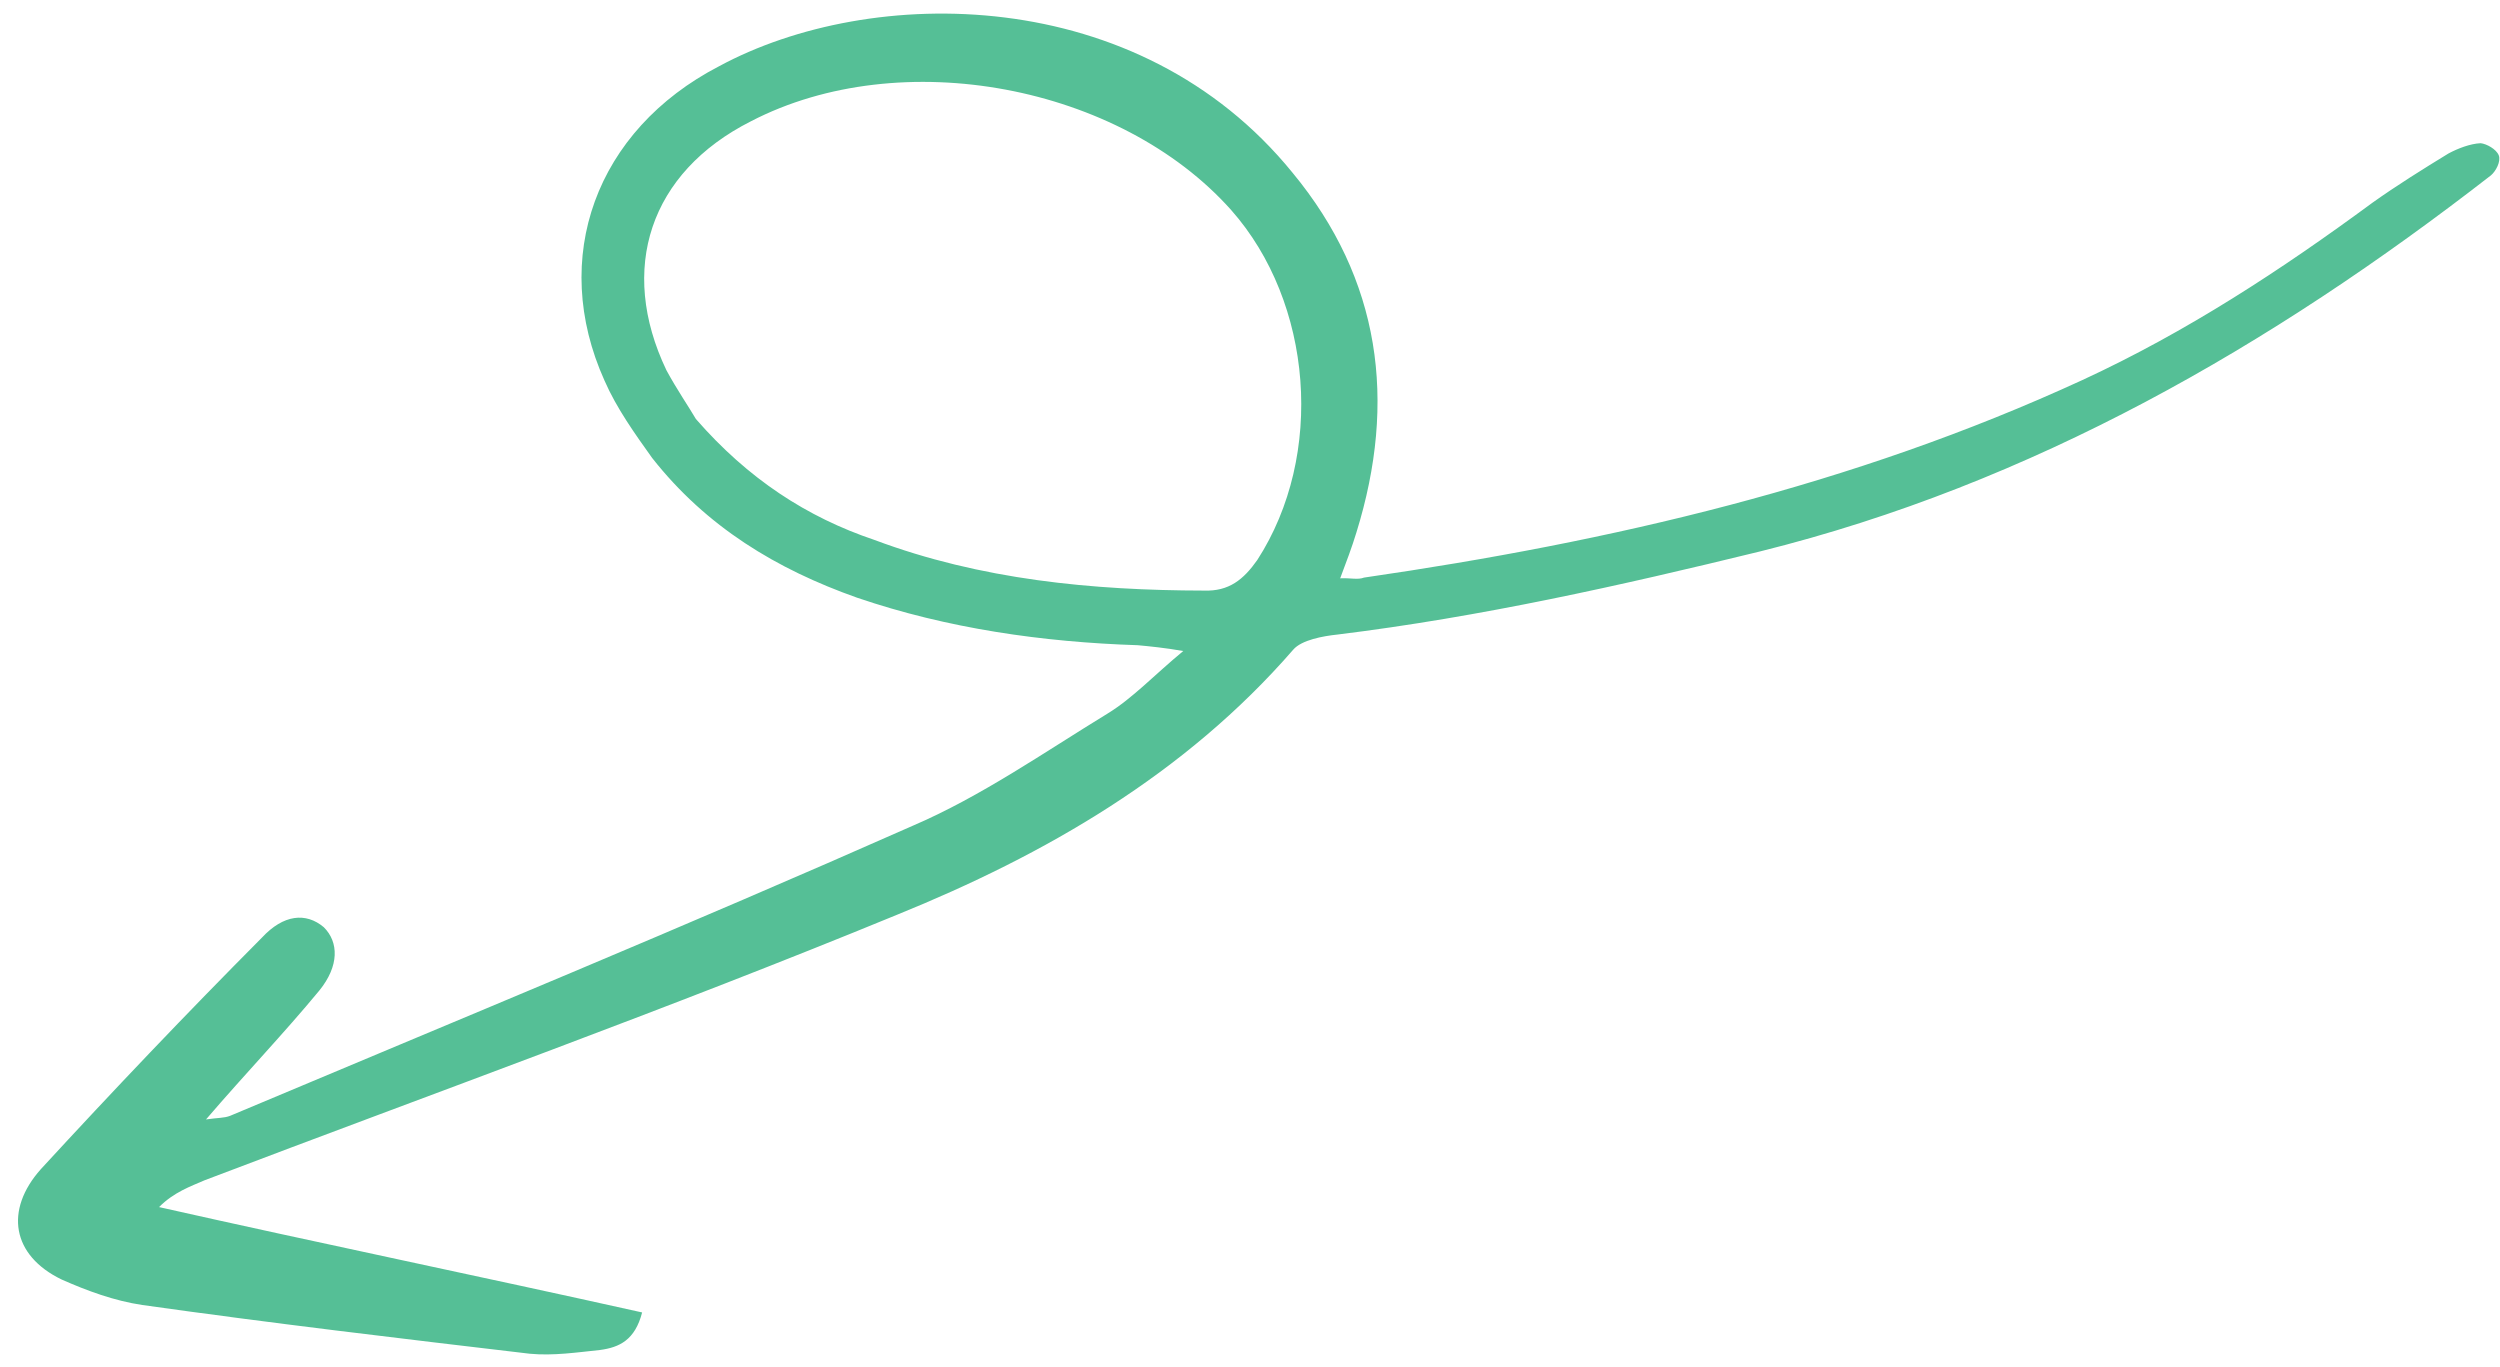 <?xml version="1.0" encoding="UTF-8"?> <svg xmlns="http://www.w3.org/2000/svg" width="128" height="70" viewBox="0 0 128 70" fill="none"><path d="M68.617 29.61C69.152 29.584 69.521 29.696 69.837 29.573C82.483 27.735 94.845 24.88 106.615 19.46C111.943 17.001 116.809 13.814 121.47 10.379C122.694 9.507 124.068 8.649 125.359 7.86C125.841 7.601 126.472 7.357 127.007 7.332C127.308 7.361 127.814 7.637 127.936 7.953C128.058 8.268 127.782 8.774 127.535 8.979C116.285 17.718 104.057 24.768 90.116 28.233C82.954 29.985 75.805 31.586 68.495 32.487C67.728 32.567 66.644 32.767 66.217 33.259C60.666 39.651 53.508 43.761 45.915 46.841C34.202 51.658 22.314 55.927 10.48 60.428C9.766 60.74 8.901 61.038 8.144 61.803C16.333 63.646 24.537 65.339 32.877 67.197C32.514 68.607 31.718 68.987 30.716 69.12C29.564 69.239 28.33 69.426 27.124 69.311C20.507 68.53 13.89 67.748 7.287 66.816C5.862 66.605 4.466 66.092 3.153 65.51C0.608 64.28 0.22 61.961 2.093 59.859C5.825 55.803 9.542 51.898 13.41 48.007C14.511 46.82 15.663 46.701 16.578 47.473C17.343 48.23 17.379 49.45 16.346 50.72C14.541 52.906 12.6 54.926 10.547 57.316C11.165 57.223 11.466 57.252 11.782 57.13C23.426 52.23 35.139 47.413 46.729 42.28C50.217 40.786 53.474 38.511 56.704 36.537C57.996 35.747 59.097 34.56 60.583 33.332C59.61 33.163 58.857 33.092 58.254 33.035C53.402 32.877 48.525 32.185 43.885 30.603C39.765 29.146 36.169 26.98 33.388 23.445C32.516 22.222 31.575 20.915 30.951 19.487C28.126 13.212 30.497 6.669 36.816 3.392C44.592 -0.811 58.285 -0.877 66.181 8.847C70.682 14.293 71.534 20.534 69.45 27.256C69.227 27.995 68.922 28.802 68.617 29.61ZM35.63 21.453C38.304 24.521 41.312 26.48 44.775 27.646C50.208 29.683 55.935 30.228 61.638 30.238C62.926 30.285 63.668 29.672 64.372 28.674C67.848 23.301 67.223 15.485 63.035 10.753C57.332 4.355 46.128 2.225 38.449 6.209C33.257 8.833 31.646 13.774 34.119 18.953C34.636 19.914 35.304 20.89 35.63 21.453Z" fill="#55BF96"></path></svg> 